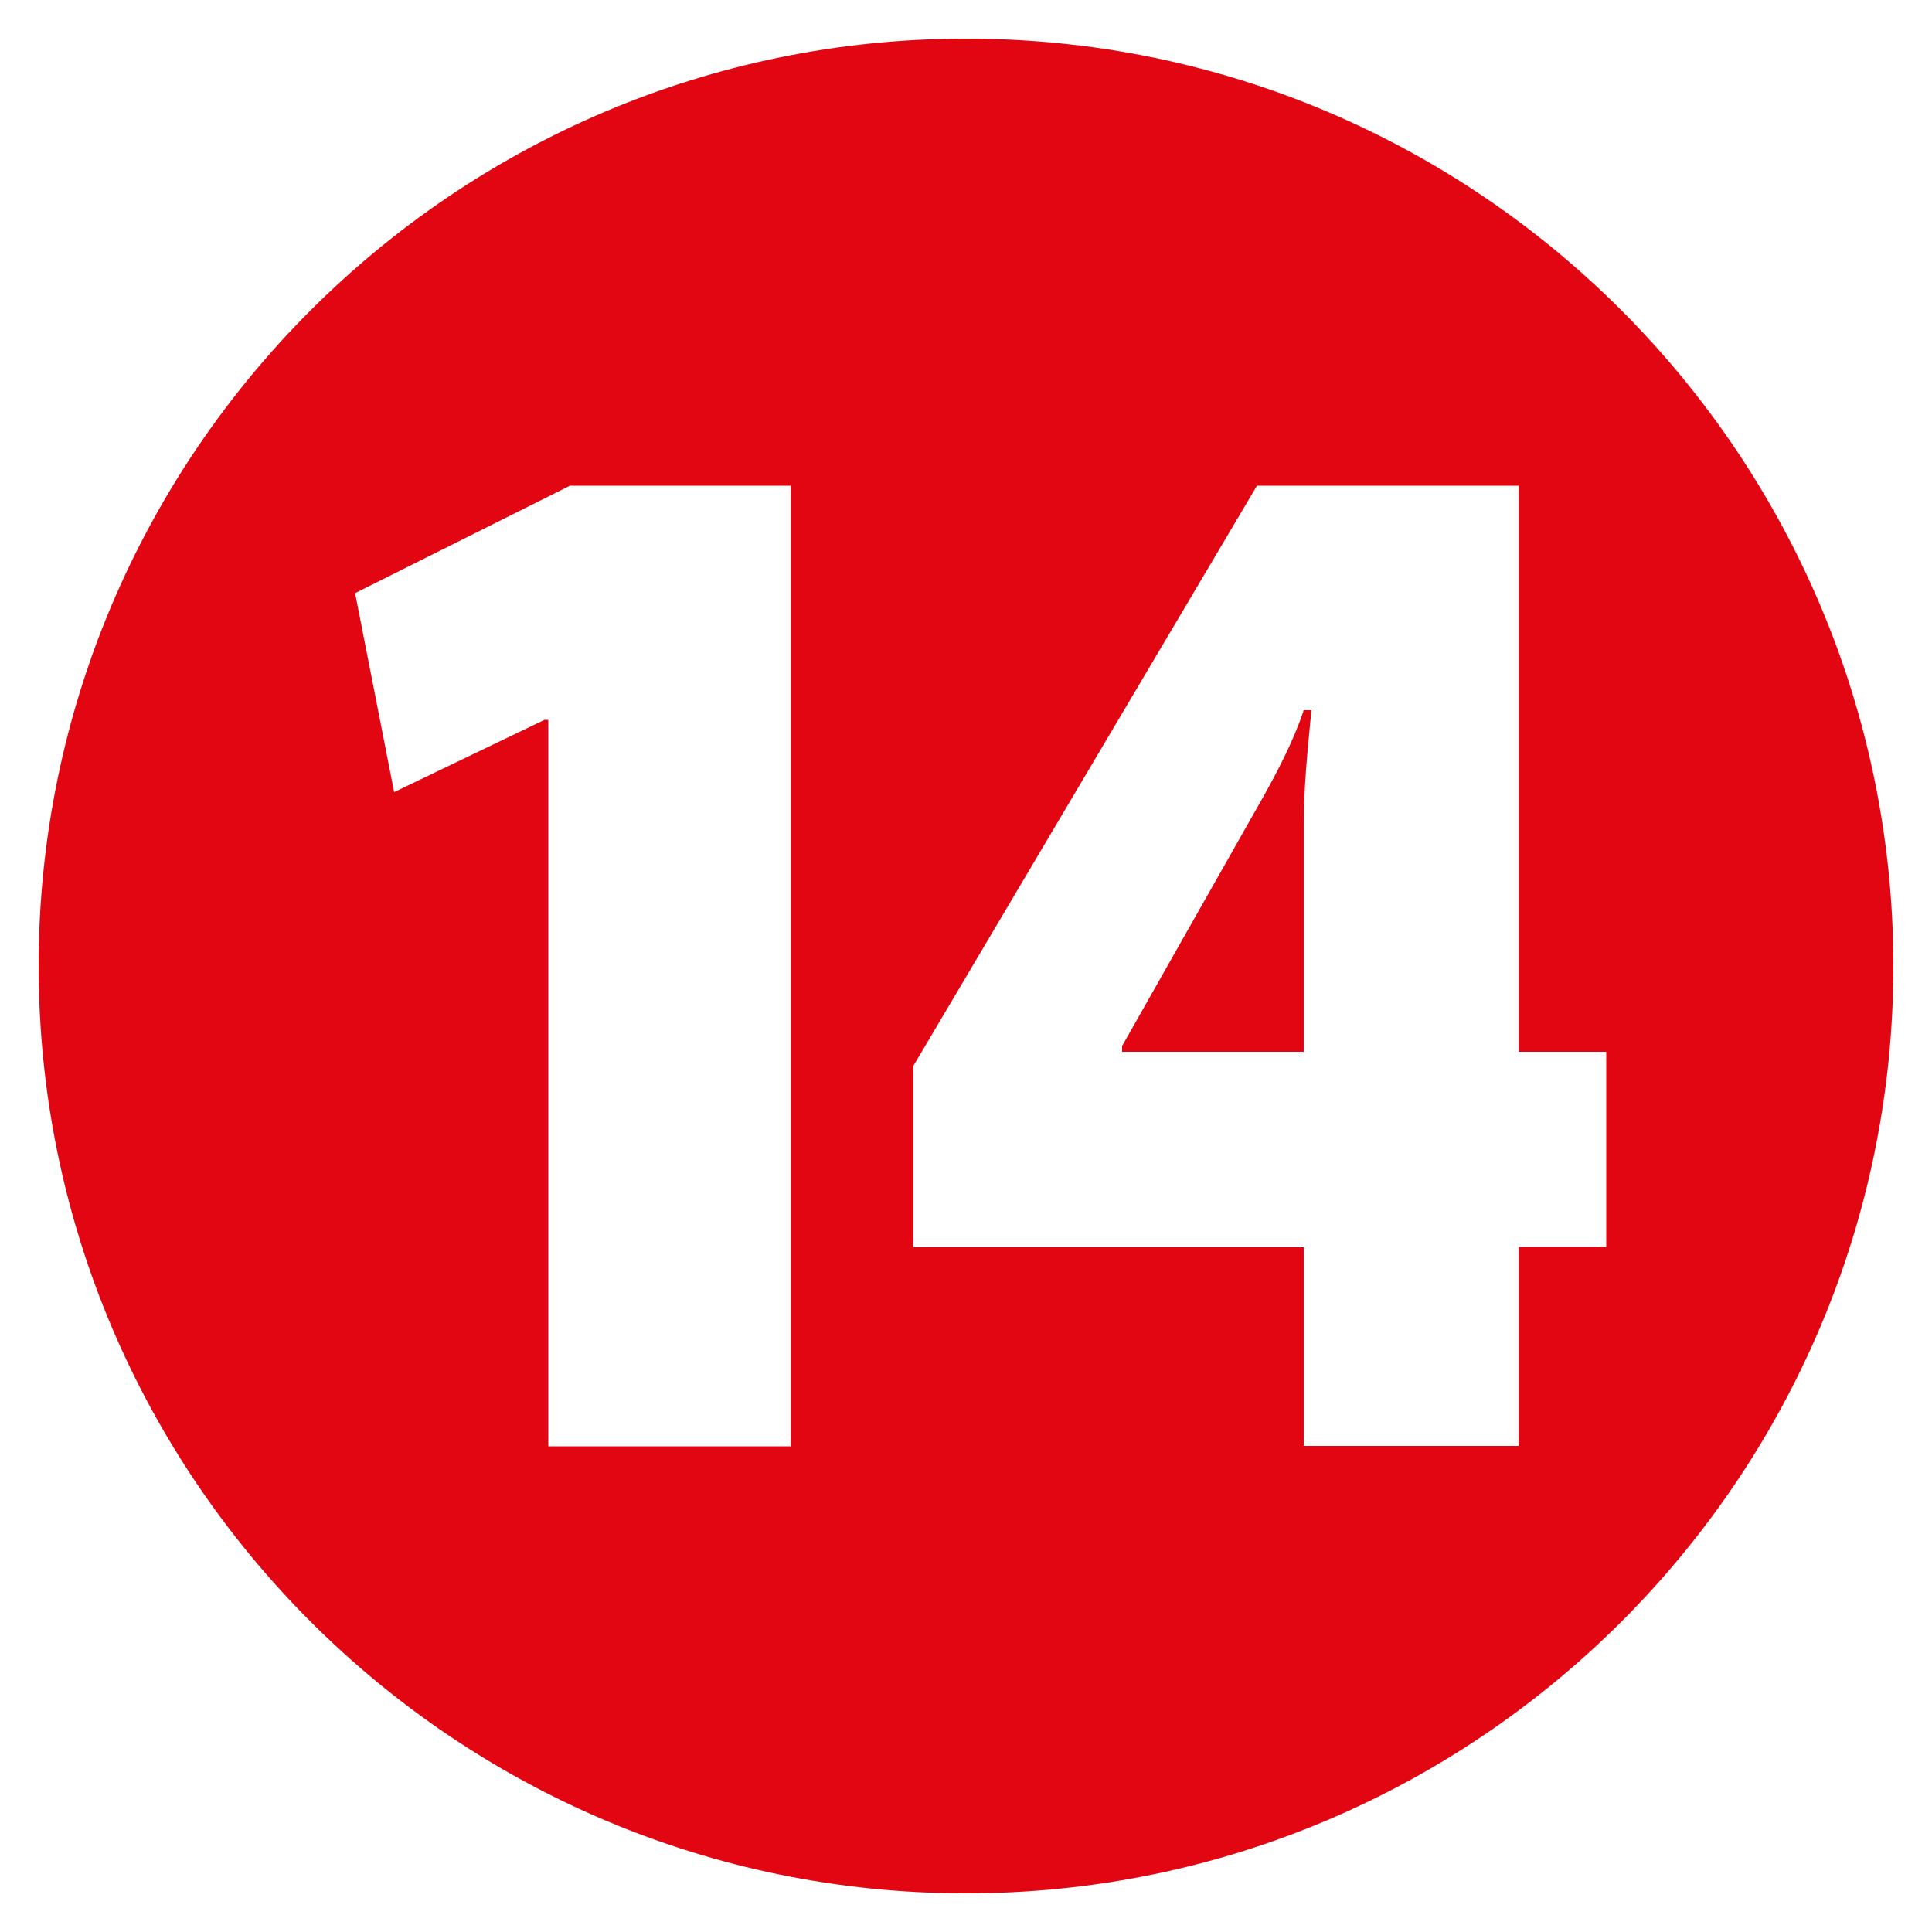 <?xml version="1.0" encoding="utf-8"?>
<!-- Generator: Adobe Illustrator 21.1.0, SVG Export Plug-In . SVG Version: 6.00 Build 0)  -->
<svg version="1.1" id="Ebene_1" xmlns="http://www.w3.org/2000/svg" xmlns:xlink="http://www.w3.org/1999/xlink" x="0px" y="0px"
	 viewBox="0 0 50 50" style="enable-background:new 0 0 50 50;" xml:space="preserve">
<style type="text/css">
	.st0{fill:#E20613;}
</style>
<path class="st0" d="M33.74,27.22v-5.86c0-0.96,0.1-1.97,0.2-2.98h-0.2c-0.25,0.76-0.66,1.57-1.21,2.53l-3.49,6.16v0.15H33.74z
	 M33.74,37.43v-5.15H23.64v-4.7l8.89-15.01h6.77v14.65h2.27v5.05H39.3v5.15H33.74z M25,1C11.76,1,1,11.76,1,25s10.76,24,24,24
	c13.24,0,24-10.76,24-24C49,11.86,38.34,1,25,1 M14.19,18.63h-0.1L10.2,20.5l-1.01-5.15l5.56-2.78h5.71v24.86h-6.27V18.63z"/>
</svg>
